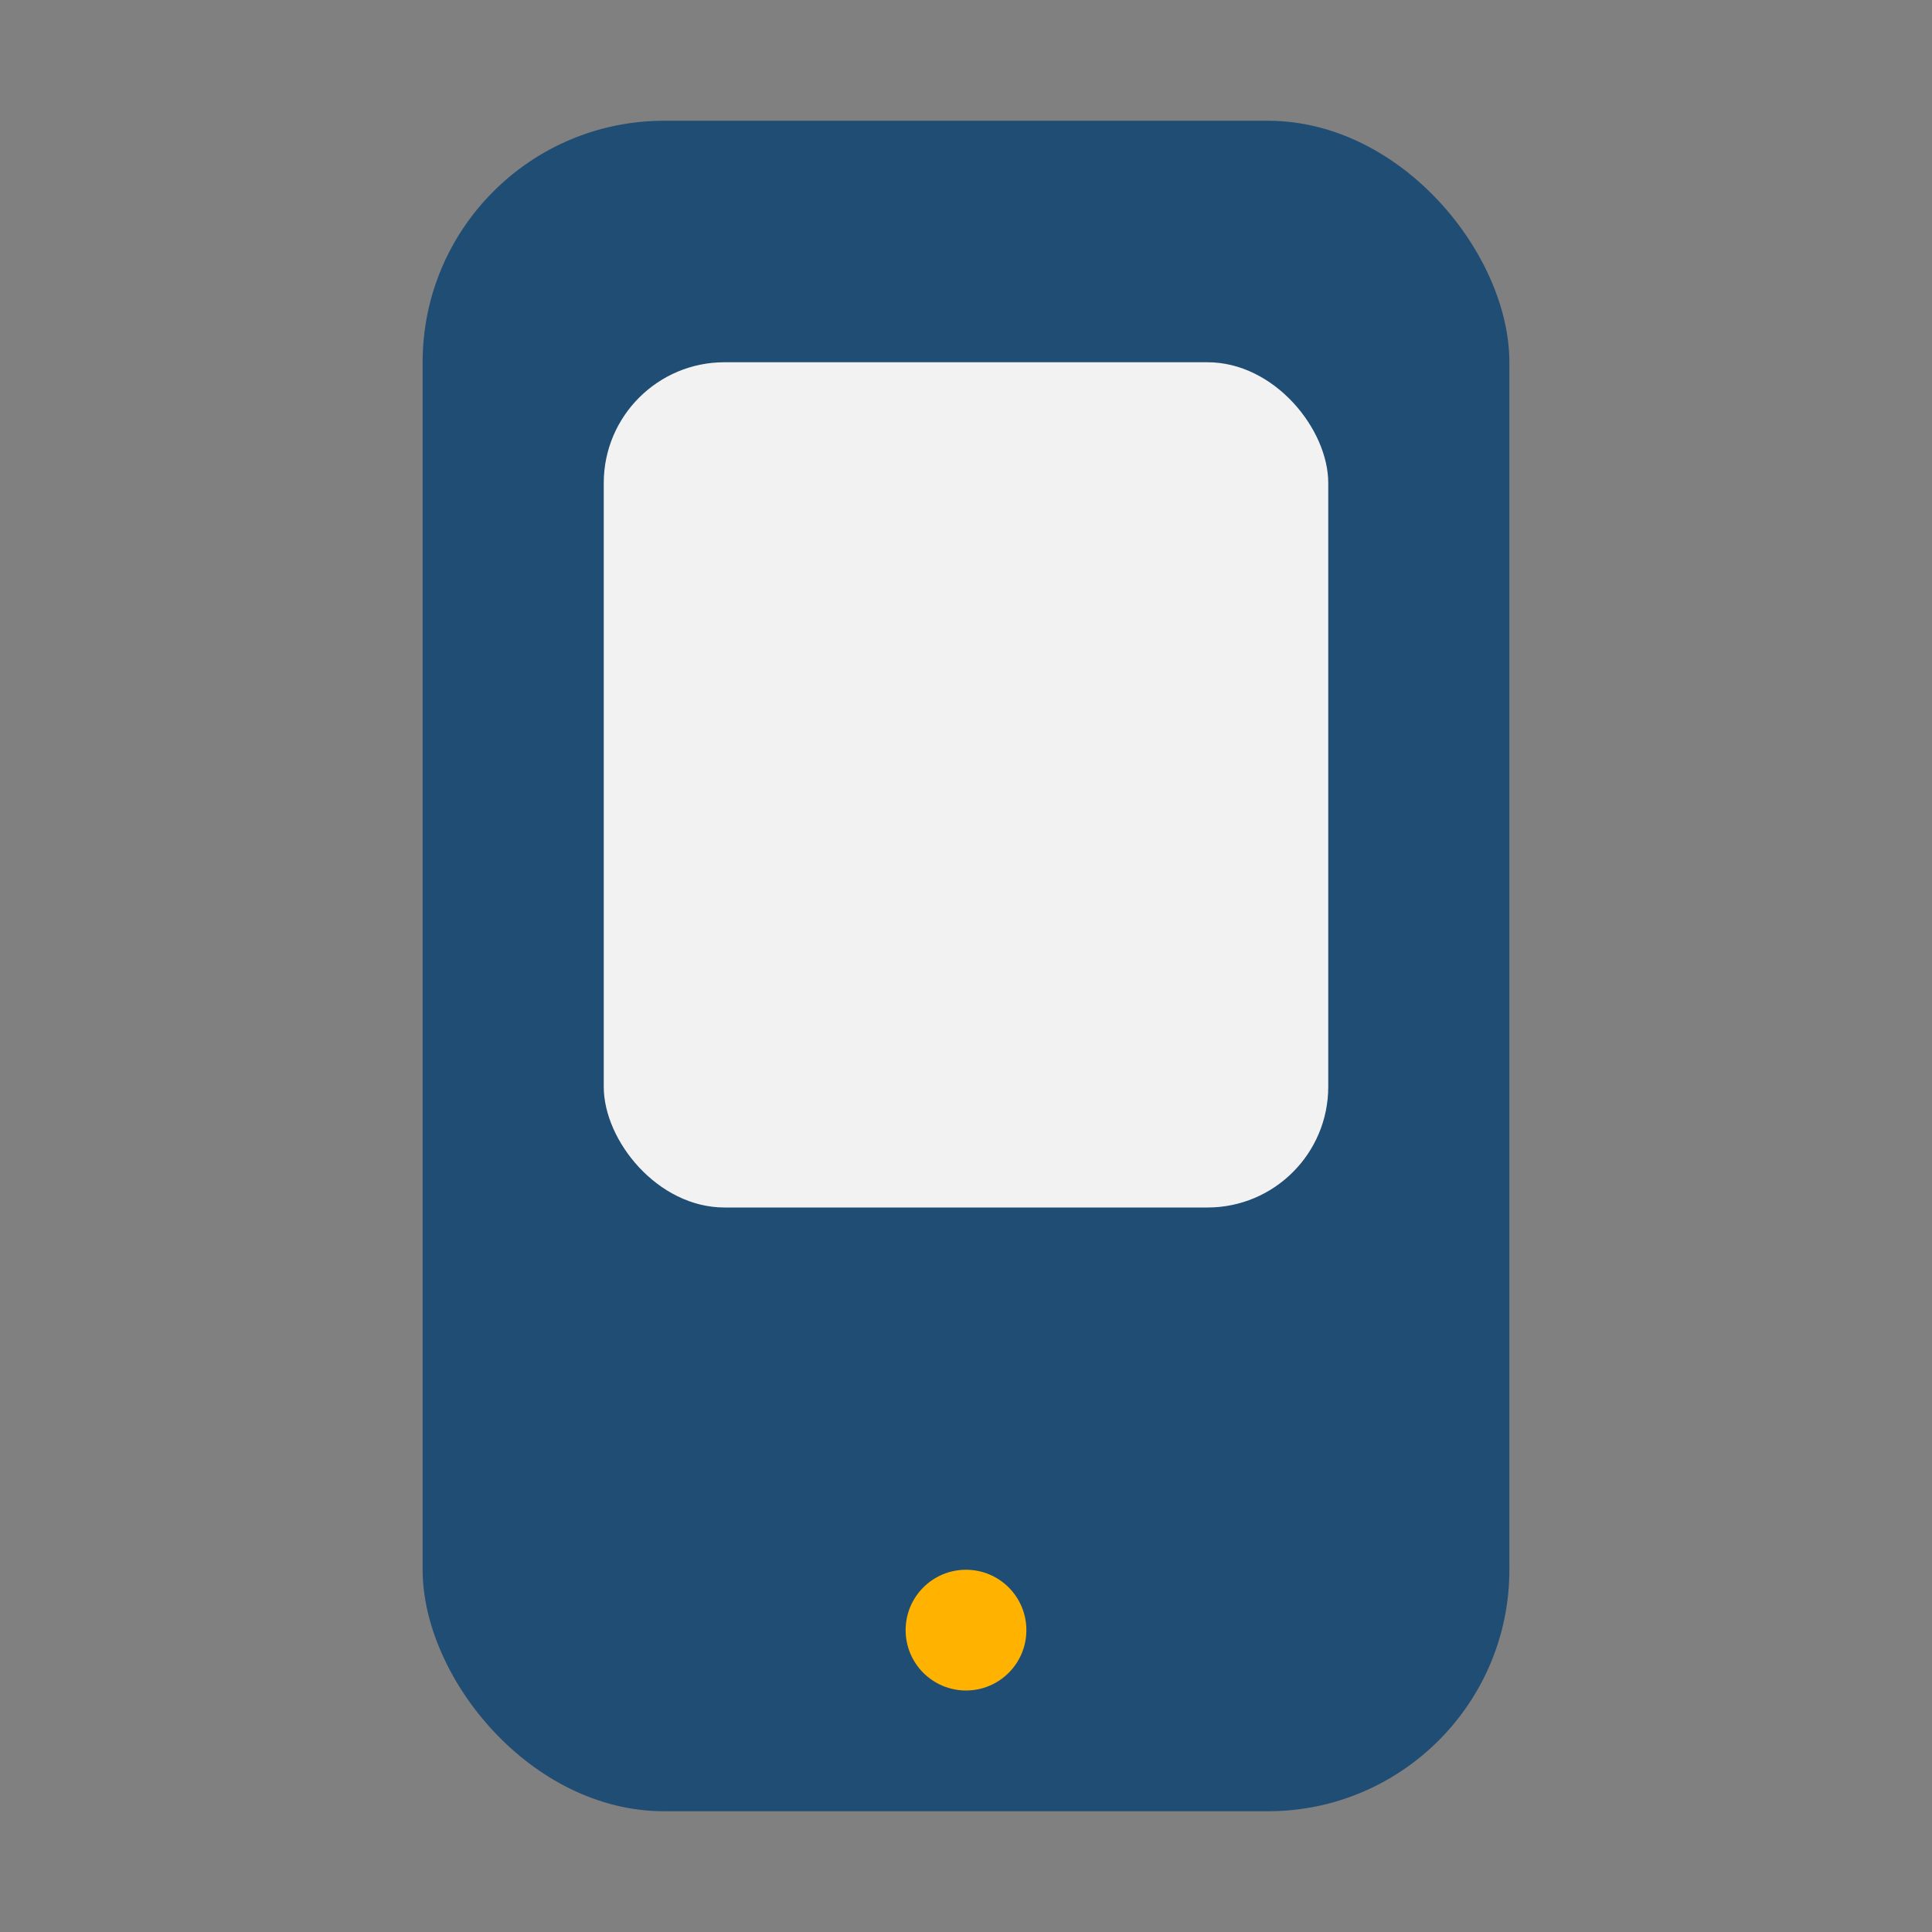 <?xml version="1.0" encoding="UTF-8"?>
<svg xmlns="http://www.w3.org/2000/svg" width="32" height="32" viewBox="0 0 32 32"><rect x="0" y="0" width="32" height="32" fill="#808080" stroke="none"/><rect x="7" y="2" width="18" height="28" rx="4" fill="#204D74"/><circle cx="16" cy="27" r="1" fill="#FFB200"/><rect x="10" y="6" width="12" height="14" rx="2" fill="#F2F2F2"/></svg>